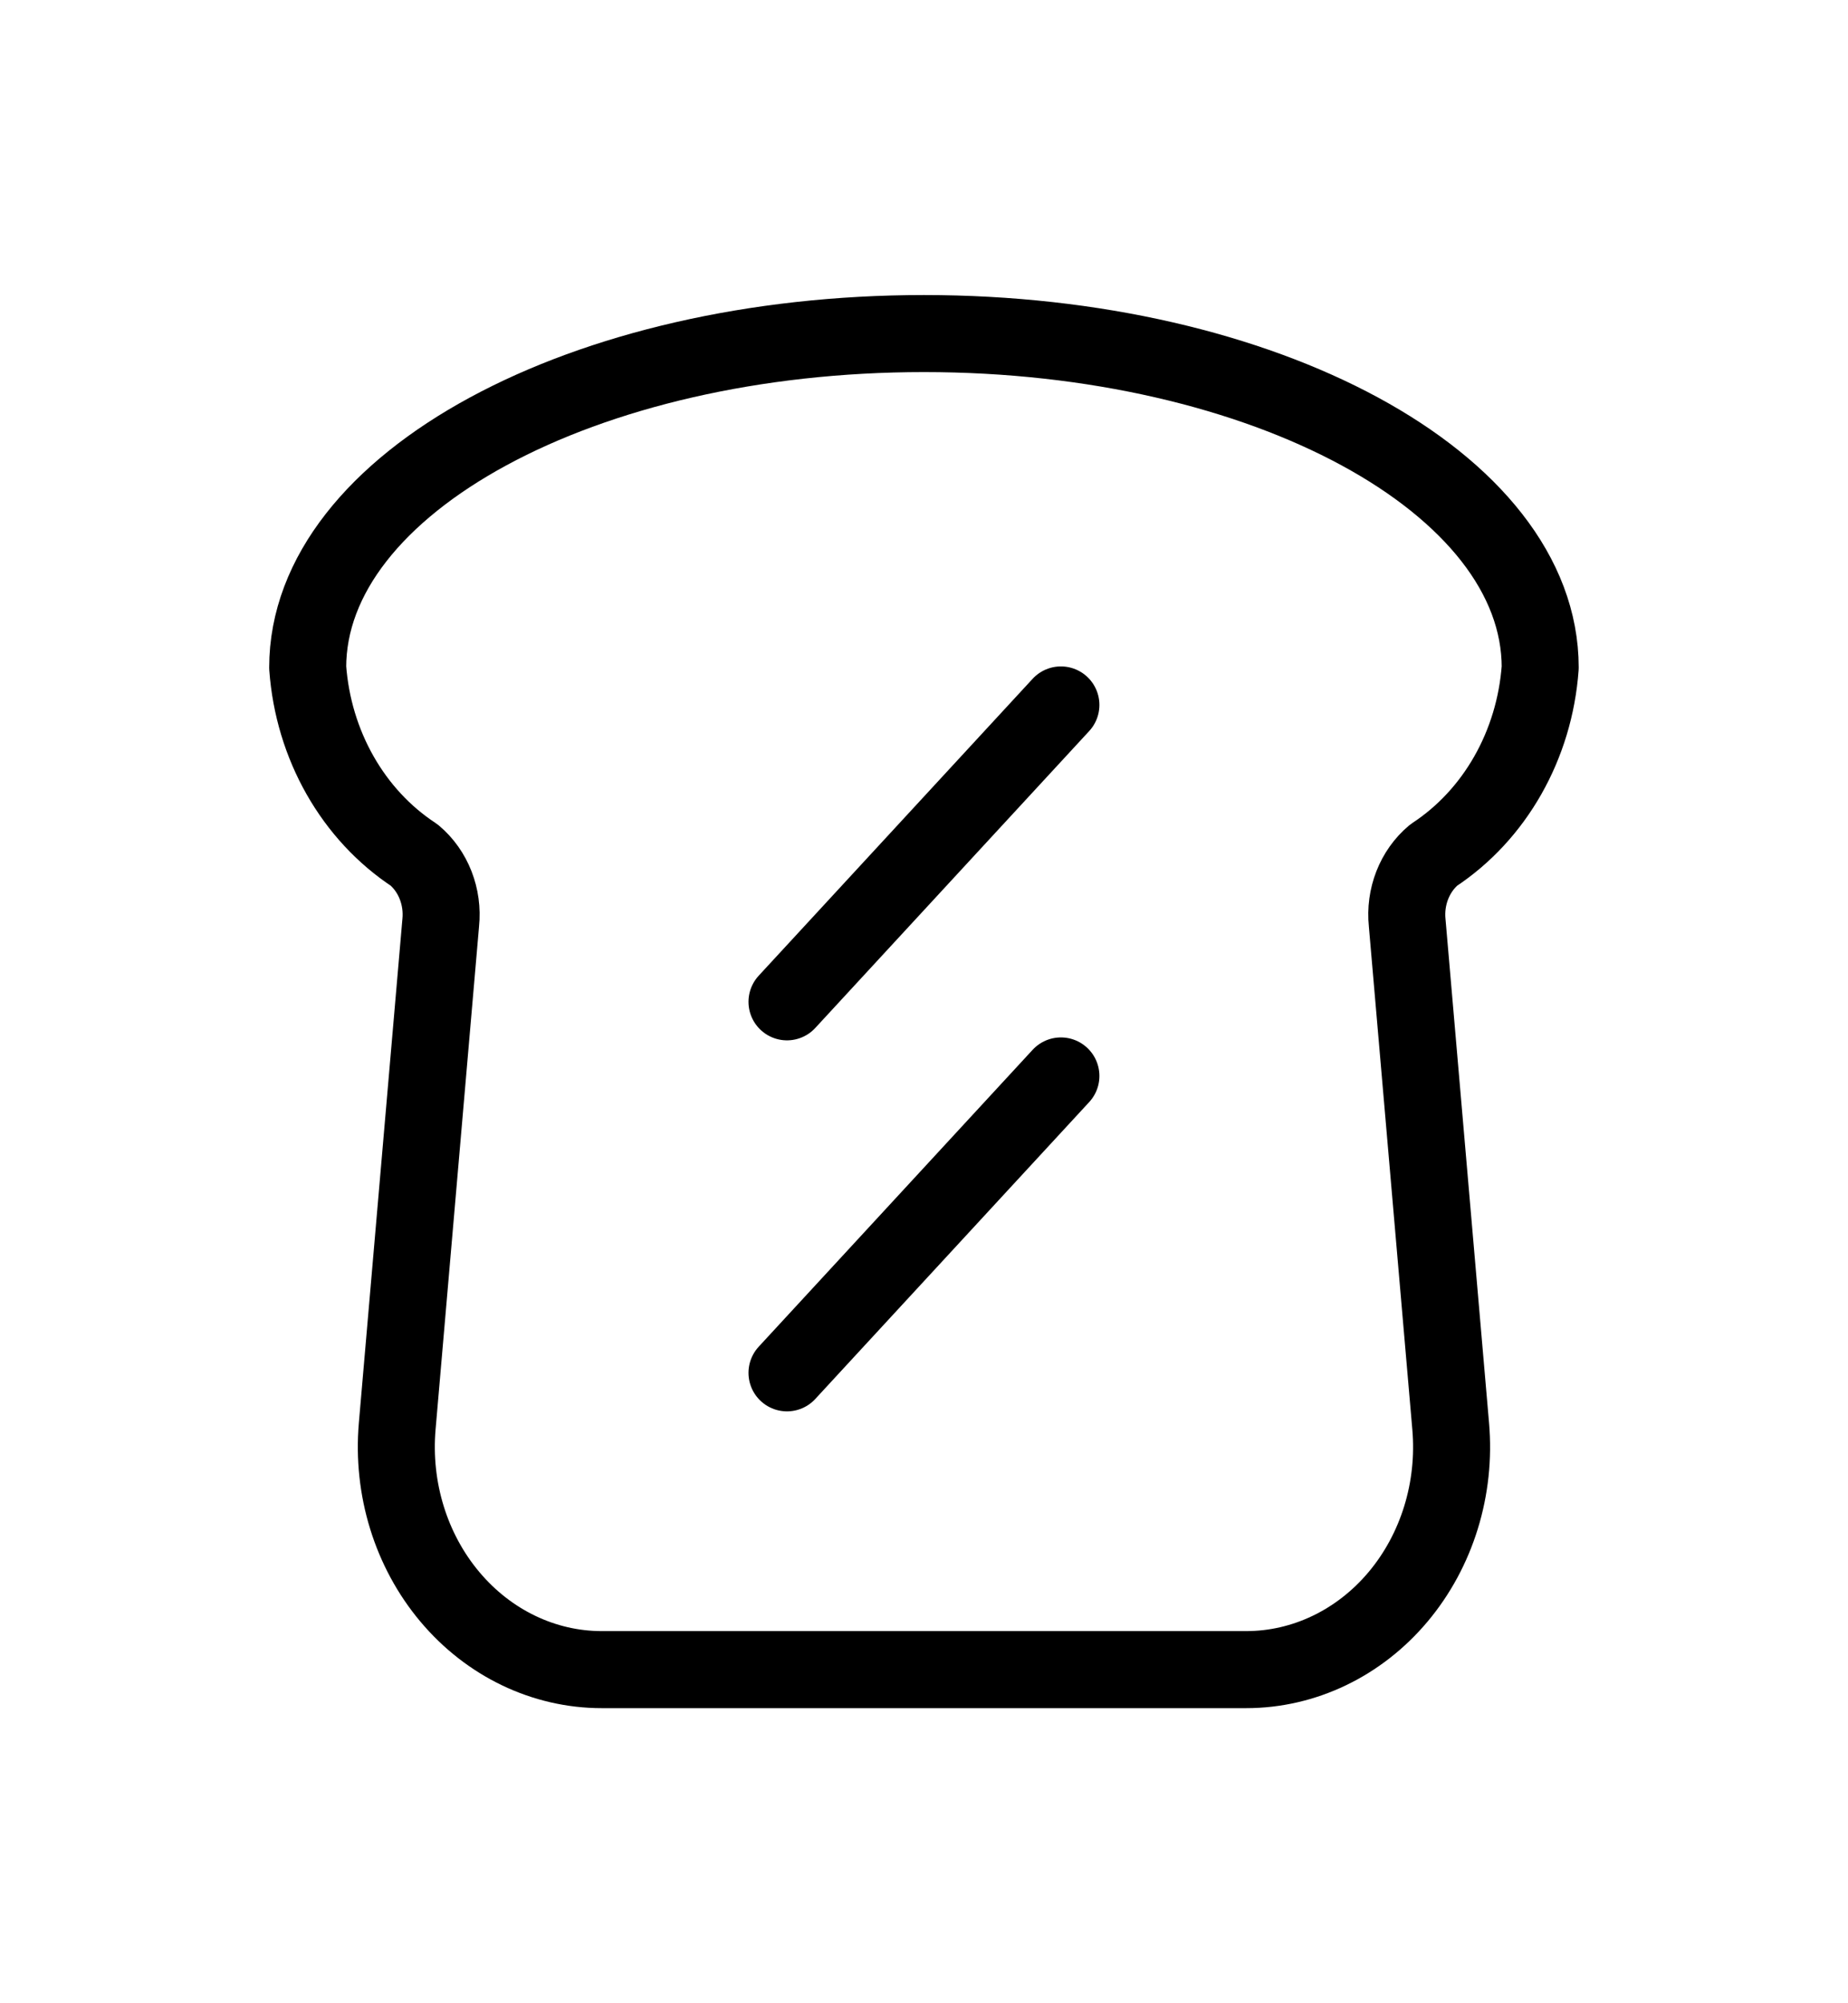 <svg width="36" height="39" viewBox="0 0 36 39" fill="none" xmlns="http://www.w3.org/2000/svg">
<path d="M20.667 13.724L15.331 19.504" stroke="black" stroke-width="1.5" stroke-linecap="round" stroke-linejoin="round"/>
<path d="M20.667 20.947L15.331 26.727" stroke="black" stroke-width="1.5" stroke-linecap="round" stroke-linejoin="round"/>
<path fill-rule="evenodd" clip-rule="evenodd" d="M8.585 17.969C8.638 17.461 8.442 16.96 8.069 16.647C6.875 15.863 6.103 14.504 5.994 12.996C5.994 9.405 11.369 6.494 17.999 6.494C24.629 6.494 30.004 9.405 30.004 12.996C29.895 14.504 29.123 15.863 27.929 16.647C27.556 16.96 27.36 17.461 27.413 17.969L28.26 27.765C28.366 28.98 27.993 30.186 27.235 31.088C26.477 31.99 25.402 32.505 24.276 32.505H11.722C10.596 32.505 9.522 31.99 8.764 31.088C8.005 30.186 7.633 28.98 7.738 27.765L8.585 17.969Z" stroke="black" stroke-width="1.5" stroke-linecap="round" stroke-linejoin="round"/>
</svg>
